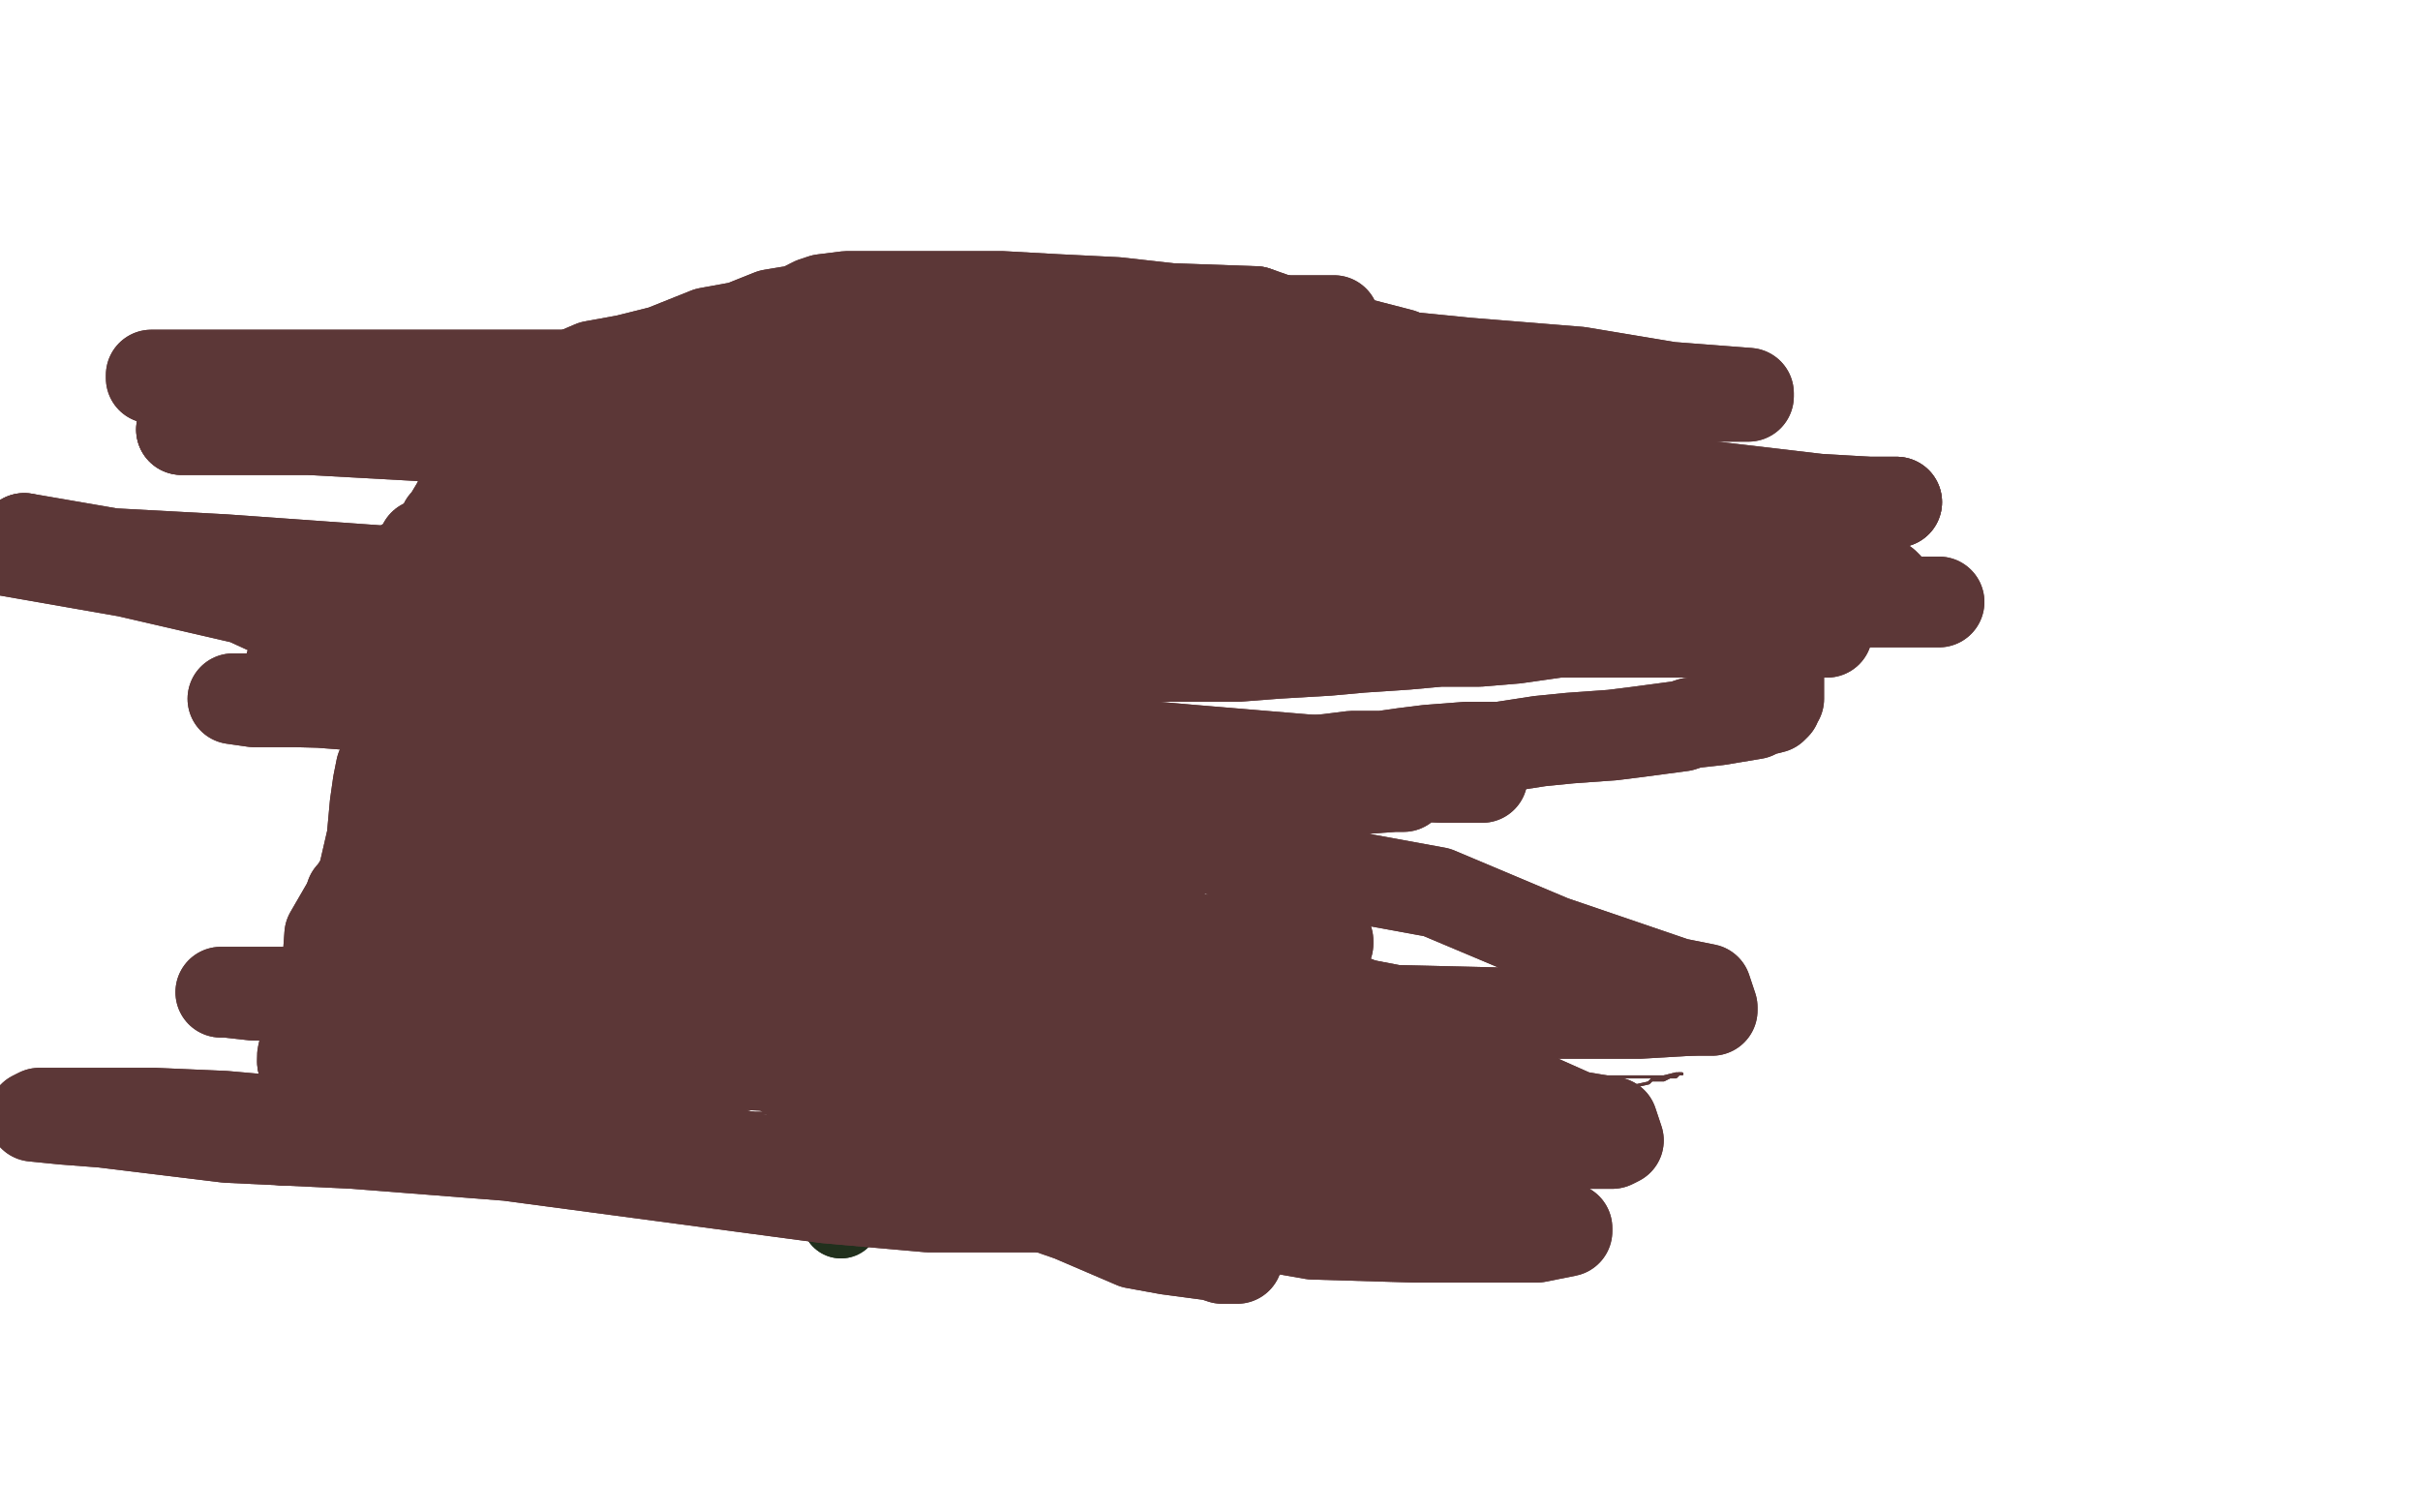 <?xml version="1.0" standalone="no"?>
<!DOCTYPE svg PUBLIC "-//W3C//DTD SVG 1.1//EN"
"http://www.w3.org/Graphics/SVG/1.1/DTD/svg11.dtd">

<svg width="800" height="500" version="1.1" xmlns="http://www.w3.org/2000/svg" xmlns:xlink="http://www.w3.org/1999/xlink" style="stroke-antialiasing: false"><desc>This SVG has been created on https://colorillo.com/</desc><rect x='0' y='0' width='800' height='500' style='fill: rgb(255,255,255); stroke-width:0' /><polyline points="265,118 264,118 264,118 262,137 262,137 262,138 262,138" style="fill: none; stroke: #1d3030; stroke-width: 26; stroke-linejoin: round; stroke-linecap: round; stroke-antialiasing: false; stroke-antialias: 0; opacity: 1.0"/>
<polyline points="274,132 274,133 274,133 274,134 274,134 274,135 274,135 274,136 274,137 274,138 274,139" style="fill: none; stroke: #21301d; stroke-width: 26; stroke-linejoin: round; stroke-linecap: round; stroke-antialiasing: false; stroke-antialias: 0; opacity: 1.0"/>
<polyline points="274,142 274,143 274,144 274,145 274,146 274,147 274,148 274,149 274,150" style="fill: none; stroke: #21301d; stroke-width: 26; stroke-linejoin: round; stroke-linecap: round; stroke-antialiasing: false; stroke-antialias: 0; opacity: 1.0"/>
<polyline points="274,154 274,154 274,155 274,156 274,157 274,158" style="fill: none; stroke: #21301d; stroke-width: 26; stroke-linejoin: round; stroke-linecap: round; stroke-antialiasing: false; stroke-antialias: 0; opacity: 1.0"/>
<polyline points="274,139 274,140 274,141 274,142" style="fill: none; stroke: #21301d; stroke-width: 26; stroke-linejoin: round; stroke-linecap: round; stroke-antialiasing: false; stroke-antialias: 0; opacity: 1.0"/>
<polyline points="274,158 274,159 274,160 274,161 274,163 274,164 274,165 274,166 274,167" style="fill: none; stroke: #21301d; stroke-width: 26; stroke-linejoin: round; stroke-linecap: round; stroke-antialiasing: false; stroke-antialias: 0; opacity: 1.0"/>
<polyline points="274,150 274,151 274,152 274,153 274,154" style="fill: none; stroke: #21301d; stroke-width: 26; stroke-linejoin: round; stroke-linecap: round; stroke-antialiasing: false; stroke-antialias: 0; opacity: 1.0"/>
<polyline points="274,167 273,167 273,168 273,169 273,170 273,171 273,172 273,173 273,174 273,175 273,176 273,177 273,178 273,180 273,181 273,182 273,184 273,185 273,186 273,187 273,188" style="fill: none; stroke: #21301d; stroke-width: 26; stroke-linejoin: round; stroke-linecap: round; stroke-antialiasing: false; stroke-antialias: 0; opacity: 1.0"/>
<polyline points="274,197 274,198 274,199 274,200 274,201 274,202 274,203 274,205 274,206 274,207 274,208 274,209 274,210 274,212 274,214 274,215 274,217 274,218 274,219 274,220 274,221 274,222 274,223 274,224 274,225 274,226 274,229 274,230 274,234 274,236 274,239 274,243 273,249 273,252 273,254 273,262 273,265 273,273 273,275 273,278 273,279 273,284 273,286 273,287 273,292 273,295 273,303 273,308 273,311 273,315 273,321 273,322 273,323 273,329 274,338 274,343 274,348 275,350 275,354 275,356 275,357 275,361 276,367 276,370 277,372 277,374 277,375 277,376 277,379 277,380 277,381 277,383 277,384 277,385 277,387 277,388 277,389 277,390 277,391 277,392 277,393 277,394 277,395" style="fill: none; stroke: #21301d; stroke-width: 26; stroke-linejoin: round; stroke-linecap: round; stroke-antialiasing: false; stroke-antialias: 0; opacity: 1.0"/>
<polyline points="273,188 274,189 274,190 274,192 274,193 274,194 274,195 274,196 274,197" style="fill: none; stroke: #21301d; stroke-width: 26; stroke-linejoin: round; stroke-linecap: round; stroke-antialiasing: false; stroke-antialias: 0; opacity: 1.0"/>
<polyline points="277,395 277,397 278,399 278,400 278,401 278,402 278,403" style="fill: none; stroke: #21301d; stroke-width: 26; stroke-linejoin: round; stroke-linecap: round; stroke-antialiasing: false; stroke-antialias: 0; opacity: 1.0"/>
<polyline points="274,132 274,133 274,133 274,134 274,134 274,135 274,136 274,137 274,138 274,139 274,140 274,141 274,142 274,143 274,144 274,145 274,146 274,147 274,148 274,149 274,150 274,151 274,152 274,153 274,154 274,154 274,155 274,156 274,157 274,158 274,159 274,160 274,161 274,163 274,164 274,165 274,166 274,167 273,167 273,168 273,169 273,170 273,171 273,172 273,173 273,174 273,175 273,176 273,177 273,178 273,180 273,181 273,182 273,184 273,185 273,186 273,187 273,188 274,189 274,190 274,192 274,193 274,194 274,195 274,196 274,197 274,198 274,199 274,200 274,201 274,202 274,203 274,205 274,206 274,207 274,208 274,209 274,210 274,212 274,214 274,215 274,217 274,218 274,219 274,220 274,221 274,222 274,223 274,224 274,225 274,226 274,229 274,230 274,234 274,236 274,239 274,243 273,249 273,252 273,254 273,262 273,265 273,273 273,275 273,278 273,279 273,284 273,286 273,287 273,292 273,295 273,303 273,308 273,311 273,315 273,321 273,322 273,323 273,329 274,338 274,343 274,348 275,350 275,354 275,356 275,357 275,361 276,367 276,370 277,372 277,374 277,375 277,376 277,379 277,380 277,381 277,383 277,384 277,385 277,387 277,388 277,389 277,390 277,391 277,392 277,393 277,394 277,395 277,397 278,399 278,400 278,401 278,402 278,403" style="fill: none; stroke: #21301d; stroke-width: 26; stroke-linejoin: round; stroke-linecap: round; stroke-antialiasing: false; stroke-antialias: 0; opacity: 1.0"/>
<polyline points="100,211 101,211 101,211 104,211 104,211 113,213 113,213 118,215 118,215 136,219 136,219 150,221 150,221 170,228 170,228 186,236 186,236 211,242 211,242 223,244 223,244 242,252 242,252 253,253 253,253" style="fill: none; stroke: #5c3737; stroke-width: 30; stroke-linejoin: round; stroke-linecap: round; stroke-antialiasing: false; stroke-antialias: 0; opacity: 1.0"/>
<polyline points="363,258 364,258 372,258 374,257 380,257 382,257 390,256 393,256 397,255 407,254 410,253 419,252 428,252 439,251 447,250 457,250 464,249 472,248 485,247 496,247 509,245 519,244 533,243 541,242 556,240 559,239 568,238 580,236 582,235 586,234 587,233 587,231 588,231 588,230 588,225 588,221 588,218 587,209 586,201 579,191 570,184 565,173 555,165 546,155 539,153 529,148 517,137 503,135 478,125 463,117 432,109 415,103" style="fill: none; stroke: #5c3737; stroke-width: 30; stroke-linejoin: round; stroke-linecap: round; stroke-antialiasing: false; stroke-antialias: 0; opacity: 1.0"/>
<polyline points="253,253 265,255 279,256 290,256 302,257 309,258 320,258 329,258 336,258 341,258 346,258 353,258 354,258 363,258" style="fill: none; stroke: #5c3737; stroke-width: 30; stroke-linejoin: round; stroke-linecap: round; stroke-antialiasing: false; stroke-antialias: 0; opacity: 1.0"/>
<polyline points="415,103 387,102 369,100 349,99 331,98 321,98 306,98 296,98 286,98 280,98 272,99 269,100 263,103 261,103 255,104 245,108 234,110 219,116 207,119 196,121 189,124 176,127 175,128 174,130 172,132 170,134 169,135 167,137 166,139 166,140 163,146 162,147 161,149 158,154 157,155 156,160 153,162 152,165 151,167 148,172 147,173 146,177 140,180 139,183 136,185 133,187 129,191 128,192 126,194 125,197 124,199 122,204 122,205 121,210 120,212 119,215 119,216 118,219 117,220 117,221 116,224 116,225 115,226 115,227 115,228 113,228 111,223 110,223 110,222 109,221 109,220 108,220 107,220 107,219 107,218 107,217" style="fill: none; stroke: #5c3737; stroke-width: 30; stroke-linejoin: round; stroke-linecap: round; stroke-antialiasing: false; stroke-antialias: 0; opacity: 1.0"/>
<polyline points="100,211 101,211 101,211 104,211 104,211 113,213 113,213 118,215 118,215 136,219 136,219 150,221 150,221 170,228 170,228 186,236 186,236 211,242 211,242 223,244 223,244 242,252 242,252 253,253 265,255 279,256 290,256 302,257 309,258 320,258 329,258 336,258 341,258 346,258 353,258 354,258 363,258 364,258 372,258 374,257 380,257 382,257 390,256 393,256 397,255 407,254 410,253 419,252 428,252 439,251 447,250 457,250 464,249 472,248 485,247 496,247 509,245 519,244 533,243 541,242 556,240 559,239 568,238 580,236 582,235 586,234 587,233 587,231 588,231 588,230 588,225 588,221 588,218 587,209 586,201 579,191 570,184 565,173 555,165 546,155 539,153 529,148 517,137 503,135 478,125 463,117 432,109 415,103 387,102 369,100 349,99 331,98 321,98 306,98 296,98 286,98 280,98 272,99 269,100 263,103 261,103 255,104 245,108 234,110 219,116 207,119 196,121 189,124 176,127 175,128 174,130 172,132 170,134 169,135 167,137 166,139 166,140 163,146 162,147 161,149 158,154 157,155 156,160 153,162 152,165 151,167 148,172 147,173 146,177 140,180 139,183 136,185 133,187 129,191 128,192 126,194 125,197 124,199 122,204 122,205 121,210 120,212 119,215 119,216 118,219 117,220 117,221 116,224 116,225 115,226 115,227 115,228 113,228 111,223 110,223 110,222 109,221 109,220 108,220 107,220 107,219 107,218 107,217" style="fill: none; stroke: #5c3737; stroke-width: 30; stroke-linejoin: round; stroke-linecap: round; stroke-antialiasing: false; stroke-antialias: 0; opacity: 1.0"/>
<polyline points="194,384 211,385 237,388 251,389 265,389 283,389 297,389 308,389 317,389 328,389 336,389 342,389 349,389 350,389" style="fill: none; stroke: #5c3737; stroke-width: 1; stroke-linejoin: round; stroke-linecap: round; stroke-antialiasing: false; stroke-antialias: 0; opacity: 1.0"/>
<polyline points="395,378 398,377 402,376 412,376 423,375 431,374 441,374 448,373 456,372 462,372 473,371 477,370 487,370 498,369 502,368 512,366 515,366 522,363 525,362 534,361 536,360 545,358 546,357 550,357 552,356 554,356 555,355" style="fill: none; stroke: #5c3737; stroke-width: 1; stroke-linejoin: round; stroke-linecap: round; stroke-antialiasing: false; stroke-antialias: 0; opacity: 1.0"/>
<polyline points="70,368 70,369 70,369 71,370 71,370 77,371 77,371 80,371 80,371 91,374 91,374 100,375 100,375 112,378 112,378 120,378 120,378 135,379 135,379 149,380 149,380 165,381 165,381 180,383 180,383 194,384 194,384" style="fill: none; stroke: #5c3737; stroke-width: 1; stroke-linejoin: round; stroke-linecap: round; stroke-antialiasing: false; stroke-antialias: 0; opacity: 1.0"/>
<polyline points="556,355 554,355 550,356 540,356 531,356 510,356 497,356 470,356 453,356 420,356 405,356 384,356 370,356 335,357 325,357 305,361 294,362 277,363 262,364 249,366 239,366 234,366 225,368 223,368 227,368 275,368 314,368 342,368 395,368 428,368 451,368 481,368 492,368 497,369 497,370" style="fill: none; stroke: #5c3737; stroke-width: 1; stroke-linejoin: round; stroke-linecap: round; stroke-antialiasing: false; stroke-antialias: 0; opacity: 1.0"/>
<polyline points="555,355 556,355" style="fill: none; stroke: #5c3737; stroke-width: 1; stroke-linejoin: round; stroke-linecap: round; stroke-antialiasing: false; stroke-antialias: 0; opacity: 1.0"/>
<polyline points="497,370 492,370 476,370 459,370 428,370 384,370 356,370 314,370 291,369 278,368 275,368" style="fill: none; stroke: #5c3737; stroke-width: 1; stroke-linejoin: round; stroke-linecap: round; stroke-antialiasing: false; stroke-antialias: 0; opacity: 1.0"/>
<polyline points="350,389 355,388 357,387 364,386 367,385 370,385 371,384 373,383 377,382 381,381 383,381 385,380 389,379 395,378" style="fill: none; stroke: #5c3737; stroke-width: 1; stroke-linejoin: round; stroke-linecap: round; stroke-antialiasing: false; stroke-antialias: 0; opacity: 1.0"/>
<polyline points="275,368 300,367 319,367 358,367 386,367 433,367 461,367 489,367 499,367 502,367 499,367 483,367 460,365 426,362 395,360 360,355 320,351 305,350 288,349 287,348 292,348 309,346 332,346 373,346 407,346 445,346 471,347 485,348 485,349 477,349 460,349" style="fill: none; stroke: #5c3737; stroke-width: 1; stroke-linejoin: round; stroke-linecap: round; stroke-antialiasing: false; stroke-antialias: 0; opacity: 1.0"/>
<polyline points="320,332 359,332 395,332 430,337 476,344 502,346 513,347 504,348 489,348 472,348 427,345 401,343 366,338 357,337 409,337 426,337 465,337" style="fill: none; stroke: #5c3737; stroke-width: 1; stroke-linejoin: round; stroke-linecap: round; stroke-antialiasing: false; stroke-antialias: 0; opacity: 1.0"/>
<polyline points="70,368 70,369 70,369 71,370 71,370 77,371 77,371 80,371 80,371 91,374 91,374 100,375 100,375 112,378 112,378 120,378 120,378 135,379 135,379 149,380 149,380 165,381 165,381 180,383 180,383 194,384 211,385 237,388 251,389 265,389 283,389 297,389 308,389 317,389 328,389 336,389 342,389 349,389 350,389 355,388 357,387 364,386 367,385 370,385 371,384 373,383 377,382 381,381 383,381 385,380 389,379 395,378 398,377 402,376 412,376 423,375 431,374 441,374 448,373 456,372 462,372 473,371 477,370 487,370 498,369 502,368 512,366 515,366 522,363 525,362 534,361 536,360 545,358 546,357 550,357 552,356 554,356 555,355 556,355 554,355 550,356 540,356 531,356 510,356 497,356 470,356 453,356 420,356 405,356 384,356 370,356 335,357 325,357 305,361 294,362 277,363 262,364 249,366 239,366 234,366 225,368 223,368 227,368 275,368 314,368 342,368 395,368 428,368 451,368 481,368 492,368 497,369 497,370 492,370 476,370 459,370 428,370 384,370 356,370 314,370 291,369 278,368 275,368 300,367 319,367 358,367 386,367 433,367 461,367 489,367 499,367 502,367 499,367 483,367 460,365 426,362 395,360 360,355 320,351 305,350 288,349 287,348 292,348 309,346 332,346 373,346 407,346 445,346 471,347 485,348 485,349 477,349 460,349 427,349 401,349 355,338 326,335 311,334 294,332 291,332 290,332 303,332 320,332 359,332 395,332 430,337 476,344 502,346 513,347 504,348 489,348 472,348 427,345 401,343 366,338 357,337 409,337 426,337 465,337 485,338 496,339 497,339 493,339 489,339 486,339 481,339 476,339" style="fill: none; stroke: #5c3737; stroke-width: 1; stroke-linejoin: round; stroke-linecap: round; stroke-antialiasing: false; stroke-antialias: 0; opacity: 1.0"/>
<polyline points="96,220 99,220 99,220 112,219 112,219 122,219 122,219 129,219 129,219 142,219 142,219 155,219 155,219 168,219 168,219 182,219 182,219 200,219 200,219 217,219 217,219 240,219 240,219 255,219 255,219 268,217 268,217" style="fill: none; stroke: #5c3737; stroke-width: 30; stroke-linejoin: round; stroke-linecap: round; stroke-antialiasing: false; stroke-antialias: 0; opacity: 1.0"/>
<polyline points="460,349 427,349 401,349 355,338 326,335 311,334 294,332 291,332 290,332 303,332 320,332" style="fill: none; stroke: #5c3737; stroke-width: 1; stroke-linejoin: round; stroke-linecap: round; stroke-antialiasing: false; stroke-antialias: 0; opacity: 1.0"/>
<polyline points="268,217 289,217 304,217 317,217 331,217 346,217 357,217 370,217 385,217 398,217 409,217 422,216 439,215 450,214 465,213 476,212 489,212 501,211 515,209 526,209 541,209 552,209 563,209 568,209 571,209 575,209 581,209 582,209 583,209 584,209 585,209 586,209 587,209 589,209 590,209 592,209 594,209 595,209 597,209 602,209 603,209 604,209" style="fill: none; stroke: #5c3737; stroke-width: 30; stroke-linejoin: round; stroke-linecap: round; stroke-antialiasing: false; stroke-antialias: 0; opacity: 1.0"/>
<polyline points="96,220 99,220 99,220 112,219 112,219 122,219 122,219 129,219 129,219 142,219 142,219 155,219 155,219 168,219 168,219 182,219 182,219 200,219 200,219 217,219 217,219 240,219 240,219 255,219 255,219 268,217 289,217 304,217 317,217 331,217 346,217 357,217 370,217 385,217 398,217 409,217 422,216 439,215 450,214 465,213 476,212 489,212 501,211 515,209 526,209 541,209 552,209 563,209 568,209 571,209 575,209 581,209 582,209 583,209 584,209 585,209 586,209 587,209 589,209 590,209 592,209 594,209 595,209 597,209 602,209 603,209 604,209" style="fill: none; stroke: #5c3737; stroke-width: 30; stroke-linejoin: round; stroke-linecap: round; stroke-antialiasing: false; stroke-antialias: 0; opacity: 1.0"/>
<polyline points="549,204 524,203 524,203 510,202 510,202 493,200 493,200 481,200 481,200 470,199 470,199 460,198 460,198 455,198 455,198 446,197 446,197 444,197 444,197 440,197 440,197 439,197 439,197 437,197 437,197" style="fill: none; stroke: #5c3737; stroke-width: 30; stroke-linejoin: round; stroke-linecap: round; stroke-antialiasing: false; stroke-antialias: 0; opacity: 1.0"/>
<polyline points="549,204 524,203 524,203 510,202 510,202 493,200 493,200 481,200 481,200 470,199 470,199 460,198 460,198 455,198 455,198 446,197 446,197 444,197 444,197 440,197 440,197 439,197 439,197 437,197 433,197 430,197 428,197 423,198 420,198 418,199 417,199 414,199 413,199 412,199" style="fill: none; stroke: #5c3737; stroke-width: 30; stroke-linejoin: round; stroke-linecap: round; stroke-antialiasing: false; stroke-antialias: 0; opacity: 1.0"/>
<polyline points="420,199 431,199 431,199 442,199 442,199 469,199 469,199 491,199 491,199 519,199 519,199 544,199 544,199 566,199 566,199 600,199 600,199 615,199 615,199 631,199 631,199 635,199 635,199 641,199 641,199 638,199 631,199 612,199 599,199 570,199 528,199 495,199 427,189 367,181 288,161 236,151 154,135 113,130 74,126 61,125 50,125 50,124 54,124 63,124 81,124 98,124 137,124 173,124 201,124 252,126 294,130 341,142 359,143 384,145 388,147 389,147 389,148 385,149 374,149" style="fill: none; stroke: #5c3737; stroke-width: 30; stroke-linejoin: round; stroke-linecap: round; stroke-antialiasing: false; stroke-antialias: 0; opacity: 1.0"/>
<polyline points="60,142 61,142 67,142 80,142 115,142 155,143 216,147 271,157 344,170 401,178 460,182 495,187 524,191 544,192" style="fill: none; stroke: #5c3737; stroke-width: 30; stroke-linejoin: round; stroke-linecap: round; stroke-antialiasing: false; stroke-antialias: 0; opacity: 1.0"/>
<polyline points="374,149 357,150 327,150 299,150 260,150 218,150 183,146 138,144 102,142 79,142 70,142 60,142" style="fill: none; stroke: #5c3737; stroke-width: 30; stroke-linejoin: round; stroke-linecap: round; stroke-antialiasing: false; stroke-antialias: 0; opacity: 1.0"/>
<polyline points="198,168 178,166 167,165 166,165 174,165 189,165 226,165 259,165 318,168 376,180 421,184 485,188 526,194 560,197 575,198 578,199 579,199 568,199 551,199 507,198 464,196" style="fill: none; stroke: #5c3737; stroke-width: 30; stroke-linejoin: round; stroke-linecap: round; stroke-antialiasing: false; stroke-antialias: 0; opacity: 1.0"/>
<polyline points="544,192 548,193 541,194 520,194 492,194 450,194 394,189 343,185 278,177 238,171 198,168" style="fill: none; stroke: #5c3737; stroke-width: 30; stroke-linejoin: round; stroke-linecap: round; stroke-antialiasing: false; stroke-antialias: 0; opacity: 1.0"/>
<polyline points="464,196 408,190 373,187 326,185 308,184 295,182 285,181 284,181 284,180 287,179 308,178 328,177 356,177 395,177 425,177 464,177 487,177 502,177 503,177 504,177 502,177 491,177 462,175 433,172 374,170 334,165 282,155 240,153 195,147 176,144 161,144 160,144 168,143 185,142 227,142 266,142 305,144 388,162 445,174 507,183 544,185 590,190 608,193 623,193 624,194 621,194 614,194 592,194 569,193 529,189 498,188 445,176 417,174 386,173 357,171 339,168 327,168 326,168 330,167 337,166 362,166 392,166 437,166 475,166 534,166 567,166 600,166 615,166 626,166 627,166" style="fill: none; stroke: #5c3737; stroke-width: 30; stroke-linejoin: round; stroke-linecap: round; stroke-antialiasing: false; stroke-antialias: 0; opacity: 1.0"/>
<polyline points="269,113 271,112 291,109 308,109 352,109 389,110 445,116 485,120 522,123 552,128 565,129 578,130 578,131 576,131 563,131 547,131 518,130 470,129 442,127 401,118 364,116 329,111 312,109 291,108 290,107 289,107 290,107 300,107 311,106 336,106 361,106 384,106 406,106 426,106 437,106 441,106 440,106 432,106 423,106 400,106 387,106 357,103 337,102 308,100" style="fill: none; stroke: #5c3737; stroke-width: 30; stroke-linejoin: round; stroke-linecap: round; stroke-antialiasing: false; stroke-antialias: 0; opacity: 1.0"/>
<polyline points="627,166 618,166 601,165 567,161 530,160 472,147 433,144 396,142 345,136 314,128 280,115 272,114 269,113" style="fill: none; stroke: #5c3737; stroke-width: 30; stroke-linejoin: round; stroke-linecap: round; stroke-antialiasing: false; stroke-antialias: 0; opacity: 1.0"/>
<polyline points="308,100 295,100 280,100 272,100 271,100 276,101 282,103 283,103 284,105 284,106 284,109 283,117 273,127 264,139 254,145 236,157 222,159 201,161 189,162 175,163 168,164 159,165 154,165 154,166 153,166 153,167 156,169 169,171 182,174 204,178 222,180 242,182 265,183 276,185 286,186 287,187 287,188 277,188 263,188 234,186 208,184 174,182 156,181 144,181 140,181 144,181 161,181 185,184 228,188 262,190 318,198 356,201 390,203 419,206 431,209 438,212 437,212 424,212 399,212 365,212 334,210 288,204 259,201 217,199 198,195 184,195 175,194 174,194" style="fill: none; stroke: #5c3737; stroke-width: 30; stroke-linejoin: round; stroke-linecap: round; stroke-antialiasing: false; stroke-antialias: 0; opacity: 1.0"/>
<polyline points="404,216 404,217 395,217 381,217 353,217 316,216 264,204 224,202 165,194 130,189 74,185 37,183 8,178" style="fill: none; stroke: #5c3737; stroke-width: 30; stroke-linejoin: round; stroke-linecap: round; stroke-antialiasing: false; stroke-antialias: 0; opacity: 1.0"/>
<polyline points="328,264 323,264 319,264 316,264 305,264 301,264 300,264 309,264" style="fill: none; stroke: #5c3737; stroke-width: 30; stroke-linejoin: round; stroke-linecap: round; stroke-antialiasing: false; stroke-antialias: 0; opacity: 1.0"/>
<polyline points="174,194 182,194 193,194 220,196 243,197 289,205 321,206 361,212 384,213 396,214 403,215 404,216" style="fill: none; stroke: #5c3737; stroke-width: 30; stroke-linejoin: round; stroke-linecap: round; stroke-antialiasing: false; stroke-antialias: 0; opacity: 1.0"/>
<polyline points="309,264 320,262 333,261 348,260 365,260 376,260 391,260 394,260 393,260 374,260 356,258 311,254 280,253 237,235 203,232 177,230 154,229 147,228 141,227 141,226" style="fill: none; stroke: #5c3737; stroke-width: 30; stroke-linejoin: round; stroke-linecap: round; stroke-antialiasing: false; stroke-antialias: 0; opacity: 1.0"/>
<polyline points="8,178 2,182 42,189 81,198 118,215 177,236 219,240 266,252 285,254 306,257 317,260 325,262 328,263 328,264" style="fill: none; stroke: #5c3737; stroke-width: 30; stroke-linejoin: round; stroke-linecap: round; stroke-antialiasing: false; stroke-antialias: 0; opacity: 1.0"/>
<polyline points="141,226 146,226 159,226 186,226 209,227 266,235 309,239 360,245 394,248 442,252 465,253 483,256 489,256 490,256 490,257 488,257 477,257 452,256 424,255 382,253 352,248 318,246 270,244 246,240 206,236 186,235 172,234 165,234 165,233 172,233 184,233 205,233 229,235 277,239 305,240 351,244 382,247 412,252 441,256 457,258 464,259 464,260 461,260 447,261 418,261 382,261 341,255 279,245 220,243 169,237 135,233 98,232 84,232 77,231 90,231 116,233 172,239 213,246 295,257 352,269 415,284 475,295 513,311 554,325 564,327 566,333 566,334 559,334" style="fill: none; stroke: #5c3737; stroke-width: 30; stroke-linejoin: round; stroke-linecap: round; stroke-antialiasing: false; stroke-antialias: 0; opacity: 1.0"/>
<polyline points="157,298 159,298 171,298 201,301 236,304 300,309 358,327 404,331 460,352 494,357 521,369 533,371 535,377 533,378 518,378 489,378 450,377 391,375 334,363 271,353 224,351 178,345 160,344 151,344 142,344" style="fill: none; stroke: #5c3737; stroke-width: 30; stroke-linejoin: round; stroke-linecap: round; stroke-antialiasing: false; stroke-antialias: 0; opacity: 1.0"/>
<polyline points="559,334 542,335 503,335 461,334 398,322 342,318 277,309 237,304 192,300 171,299 160,298 157,298" style="fill: none; stroke: #5c3737; stroke-width: 30; stroke-linejoin: round; stroke-linecap: round; stroke-antialiasing: false; stroke-antialias: 0; opacity: 1.0"/>
<polyline points="142,344 154,344 171,344 205,347 248,351 288,357 360,361 403,364 456,383 486,390 510,402 518,406 518,407 508,409 495,409 468,409 434,408 377,398 335,396 284,390 255,387 223,386 212,384 209,384" style="fill: none; stroke: #5c3737; stroke-width: 30; stroke-linejoin: round; stroke-linecap: round; stroke-antialiasing: false; stroke-antialias: 0; opacity: 1.0"/>
<polyline points="365,399 346,399 307,399 273,396 213,388 168,382 117,378 75,376 34,371 21,370 11,369 13,368 24,368 51,368 74,369 108,372 128,373 142,374 156,376 158,376" style="fill: none; stroke: #5c3737; stroke-width: 30; stroke-linejoin: round; stroke-linecap: round; stroke-antialiasing: false; stroke-antialias: 0; opacity: 1.0"/>
<polyline points="209,384 211,383 224,383 244,383 273,385 305,387 345,392 363,395 376,397 377,398 377,399 365,399" style="fill: none; stroke: #5c3737; stroke-width: 30; stroke-linejoin: round; stroke-linecap: round; stroke-antialiasing: false; stroke-antialias: 0; opacity: 1.0"/>
<polyline points="30,369 33,369 52,369 70,369 104,372 141,376 198,382 232,384 263,387 298,392 312,393 321,393 322,393 320,393 306,393 291,392 269,388 233,379 216,374 192,369 185,367 183,366 182,366 182,365 183,360" style="fill: none; stroke: #5c3737; stroke-width: 30; stroke-linejoin: round; stroke-linecap: round; stroke-antialiasing: false; stroke-antialias: 0; opacity: 1.0"/>
<polyline points="158,376 158,377 149,377 135,377 115,377 94,377 65,372 47,370 35,369 31,369 30,369" style="fill: none; stroke: #5c3737; stroke-width: 30; stroke-linejoin: round; stroke-linecap: round; stroke-antialiasing: false; stroke-antialias: 0; opacity: 1.0"/>
<polyline points="183,360 189,359 200,354 222,350 247,348 270,347 287,347 307,347 310,347 311,347 304,347 287,347 269,344 227,343 202,338 157,336 126,334 91,329 84,329 75,328 73,328 79,328 89,328 108,328 147,329 182,332 241,336 270,341 316,345 341,347 359,348 363,349 366,350 357,351 343,351 322,351 304,349 283,348 260,346 247,345 232,344 227,343 227,342 235,342 246,342 271,342 291,343 326,348 344,349 381,353 399,354 416,355 422,356 423,356 421,356 404,356 391,355 362,354 331,352 300,342 269,333 236,326 221,318 213,316 208,315 214,313 221,312 238,311 258,311 302,311 330,311 361,311 400,311 417,311 437,311 438,311 439,311 439,312 437,312 426,312 409,311 372,310 349,308 309,305 283,303 247,292 232,286 217,285 212,284 212,283" style="fill: none; stroke: #5c3737; stroke-width: 30; stroke-linejoin: round; stroke-linecap: round; stroke-antialiasing: false; stroke-antialias: 0; opacity: 1.0"/>
<polyline points="347,282 346,282 342,282 325,282 310,282 285,278 267,277 236,276 218,274 201,273 191,272 190,272 190,271 191,271 202,271 221,271 238,271 272,273 331,279" style="fill: none; stroke: #5c3737; stroke-width: 30; stroke-linejoin: round; stroke-linecap: round; stroke-antialiasing: false; stroke-antialias: 0; opacity: 1.0"/>
<polyline points="212,283 212,282 223,282 234,281 259,281 284,281 301,281 323,281 335,281 346,281 346,282 347,282" style="fill: none; stroke: #5c3737; stroke-width: 30; stroke-linejoin: round; stroke-linecap: round; stroke-antialiasing: false; stroke-antialias: 0; opacity: 1.0"/>
<polyline points="420,199 431,199 431,199 442,199 442,199 469,199 469,199 491,199 491,199 519,199 519,199 544,199 544,199 566,199 566,199 600,199 600,199 615,199 615,199 631,199 631,199 635,199 635,199 641,199 638,199 631,199 612,199 599,199 570,199 528,199 495,199 427,189 367,181 288,161 236,151 154,135 113,130 74,126 61,125 50,125 50,124 54,124 63,124 81,124 98,124 137,124 173,124 201,124 252,126 294,130 341,142 359,143 384,145 388,147 389,147 389,148 385,149 374,149 357,150 327,150 299,150 260,150 218,150 183,146 138,144 102,142 79,142 70,142 60,142 61,142 67,142 80,142 115,142 155,143 216,147 271,157 344,170 401,178 460,182 495,187 524,191 544,192 548,193 541,194 520,194 492,194 450,194 394,189 343,185 278,177 238,171 198,168 178,166 167,165 166,165 174,165 189,165 226,165 259,165 318,168 376,180 421,184 485,188 526,194 560,197 575,198 578,199 579,199 568,199 551,199 507,198 464,196 408,190 373,187 326,185 308,184 295,182 285,181 284,181 284,180 287,179 308,178 328,177 356,177 395,177 425,177 464,177 487,177 502,177 503,177 504,177 502,177 491,177 462,175 433,172 374,170 334,165 282,155 240,153 195,147 176,144 161,144 160,144 168,143 185,142 227,142 266,142 305,144 388,162 445,174 507,183 544,185 590,190 608,193 623,193 624,194 621,194 614,194 592,194 569,193 529,189 498,188 445,176 417,174 386,173 357,171 339,168 327,168 326,168 330,167 337,166 362,166 392,166 437,166 475,166 534,166 567,166 600,166 615,166 626,166 627,166 618,166 601,165 567,161 530,160 472,147 433,144 396,142 345,136 314,128 280,115 272,114 269,113 271,112 291,109 308,109 352,109 389,110 445,116 485,120 522,123 552,128 565,129 578,130 578,131 576,131 563,131 547,131 518,130 470,129 442,127 401,118 364,116 329,111 312,109 291,108 290,107 289,107 290,107 300,107 311,106 336,106 361,106 384,106 406,106 426,106 437,106 441,106 440,106 432,106 423,106 400,106 387,106 357,103 337,102 308,100 295,100 280,100 272,100 271,100 276,101 282,103 283,103 284,105 284,106 284,109 283,117 273,127 264,139 254,145 236,157 222,159 201,161 189,162 175,163 168,164 159,165 154,165 154,166 153,166 153,167 156,169 169,171 182,174 204,178 222,180 242,182 265,183 276,185 286,186 287,187 287,188 277,188 263,188 234,186 208,184 174,182 156,181 144,181 140,181 144,181 161,181 185,184 228,188 262,190 318,198 356,201 390,203 419,206 431,209 438,212 437,212 424,212 399,212 365,212 334,210 288,204 259,201 217,199 198,195 184,195 175,194 174,194 182,194 193,194 220,196 243,197 289,205 321,206 361,212 384,213 396,214 403,215 404,216 404,217 395,217 381,217 353,217 316,216 264,204 224,202 165,194 130,189 74,185 37,183 8,178 2,182 42,189 81,198 118,215 177,236 219,240 266,252 285,254 306,257 317,260 325,262 328,263 328,264 323,264 319,264 316,264 305,264 301,264 300,264 309,264 320,262 333,261 348,260 365,260 376,260 391,260 394,260 393,260 374,260 356,258 311,254 280,253 237,235 203,232 177,230 154,229 147,228 141,227 141,226 146,226 159,226 186,226 209,227 266,235 309,239 360,245 394,248 442,252 465,253 483,256 489,256 490,256 490,257 488,257 477,257 452,256 424,255 382,253 352,248 318,246 270,244 246,240 206,236 186,235 172,234 165,234 165,233 172,233 184,233 205,233 229,235 277,239 305,240 351,244 382,247 412,252 441,256 457,258 464,259 464,260 461,260 447,261 418,261 382,261 341,255 279,245 220,243 169,237 135,233 98,232 84,232 77,231 90,231 116,233 172,239 213,246 295,257 352,269 415,284 475,295 513,311 554,325 564,327 566,333 566,334 559,334 542,335 503,335 461,334 398,322 342,318 277,309 237,304 192,300 171,299 160,298 157,298 159,298 171,298 201,301 236,304 300,309 358,327 404,331 460,352 494,357 521,369 533,371 535,377 533,378 518,378 489,378 450,377 391,375 334,363 271,353 224,351 178,345 160,344 151,344 142,344 154,344 171,344 205,347 248,351 288,357 360,361 403,364 456,383 486,390 510,402 518,406 518,407 508,409 495,409 468,409 434,408 377,398 335,396 284,390 255,387 223,386 212,384 209,384 211,383 224,383 244,383 273,385 305,387 345,392 363,395 376,397 377,398 377,399 365,399 346,399 307,399 273,396 213,388 168,382 117,378 75,376 34,371 21,370 11,369 13,368 24,368 51,368 74,369 108,372 128,373 142,374 156,376 158,376 158,377 149,377 135,377 115,377 94,377 65,372 47,370 35,369 31,369 30,369 33,369 52,369 70,369 104,372 141,376 198,382 232,384 263,387 298,392 312,393 321,393 322,393 320,393 306,393 291,392 269,388 233,379 216,374 192,369 185,367 183,366 182,366 182,365 183,360 189,359 200,354 222,350 247,348 270,347 287,347 307,347 310,347 311,347 304,347 287,347 269,344 227,343 202,338 157,336 126,334 91,329 84,329 75,328 73,328 79,328 89,328 108,328 147,329 182,332 241,336 270,341 316,345 341,347 359,348 363,349 366,350 357,351 343,351 322,351 304,349 283,348 260,346 247,345 232,344 227,343 227,342 235,342 246,342 271,342 291,343 326,348 344,349 381,353 399,354 416,355 422,356 423,356 421,356 404,356 391,355 362,354 331,352 300,342 269,333 236,326 221,318 213,316 208,315 214,313 221,312 238,311 258,311 302,311 330,311 361,311 400,311 417,311 437,311 438,311 439,311 439,312 437,312 426,312 409,311 372,310 349,308 309,305 283,303 247,292 232,286 217,285 212,284 212,283 212,282 223,282 234,281 259,281 284,281 301,281 323,281 335,281 346,281 346,282 347,282 346,282 342,282 325,282 310,282 285,278 267,277 236,276 218,274 201,273 191,272 190,272 190,271 191,271 202,271 221,271 238,271 272,273 331,279 331,280 330,280 329,280 327,280 325,280 324,280" style="fill: none; stroke: #5c3737; stroke-width: 30; stroke-linejoin: round; stroke-linecap: round; stroke-antialiasing: false; stroke-antialias: 0; opacity: 1.0"/>
<polyline points="217,320 210,320 210,320 189,321 189,321 181,322 181,322 172,322 172,322 163,323 163,323 153,325 153,325 145,326 145,326 141,326 141,326 136,326 136,326 131,328 131,328 132,327 134,322 136,322 138,313 141,304 145,301 145,295 146,290 147,287 148,281 150,280 152,277 153,277 153,278 153,279 153,282 153,283 153,290 153,293 153,296 152,303 151,309 149,316 148,321 145,327 145,328 144,329 148,329 150,326 161,319 171,314 179,309 188,303 194,294 199,284 204,274 211,265 213,261 215,256 216,251 216,255 215,257 214,260 213,265 212,271 211,274 210,278 203,285 202,286 201,287 199,287 198,287 197,287 197,286 197,282 197,277 197,274 197,266 197,258 197,251 197,245 197,244 197,243 196,243 194,246 192,250 191,254 188,260 178,276 170,285 163,295 161,298 157,307 156,309 155,311 155,312 155,310 156,308 157,302 158,296 159,285 159,276 159,266 159,258 159,255 159,253 159,252 159,251 159,252 159,256 159,261 159,272 159,281 157,300 156,311 155,322 154,334 154,345 154,356 154,361 154,372 154,373 154,376 155,377 155,378 156,378 156,380 157,380 157,379 157,377 157,376 155,373 154,370 154,366 147,362 146,356 141,347 135,343 130,340 130,339 124,338 123,337 121,336 120,336 120,335 120,334 120,332 119,331 119,329 119,325 119,324 119,320 118,315 118,308 117,303 116,301 116,298 116,296 116,297 116,298 116,306 116,308 116,314 116,318 114,331 114,334 113,345 113,354 112,358 112,366 111,372 111,375 111,376 111,375" style="fill: none; stroke: #5c3737; stroke-width: 30; stroke-linejoin: round; stroke-linecap: round; stroke-antialiasing: false; stroke-antialias: 0; opacity: 1.0"/>
<polyline points="128,308 128,310 128,315 128,318 128,319 128,324 128,325 128,326 128,327 128,328 130,326 131,320 132,312 134,308 135,294 138,280 139,263 141,248 142,237 143,223 143,214 144,209" style="fill: none; stroke: #5c3737; stroke-width: 30; stroke-linejoin: round; stroke-linecap: round; stroke-antialiasing: false; stroke-antialias: 0; opacity: 1.0"/>
<polyline points="137,262 134,271 133,275 133,276 132,278 132,279 133,275" style="fill: none; stroke: #5c3737; stroke-width: 30; stroke-linejoin: round; stroke-linecap: round; stroke-antialiasing: false; stroke-antialias: 0; opacity: 1.0"/>
<polyline points="111,375 111,371 113,367 115,355 119,344 121,336 123,324 126,315 127,312 128,310 128,309 128,308" style="fill: none; stroke: #5c3737; stroke-width: 30; stroke-linejoin: round; stroke-linecap: round; stroke-antialiasing: false; stroke-antialias: 0; opacity: 1.0"/>
<polyline points="133,275 133,273 134,266 135,262 135,250 136,246 136,243 137,240 137,241 135,247 134,256 133,265 127,280 126,294 118,310 116,318 115,322 114,324 114,326 114,325 115,320 116,320 117,312 120,304 121,297 124,287 125,278 125,269 126,259 126,255 126,254 126,254 126,254 125,259 124,266 123,277 120,290 109,309 108,323 104,333 102,344 101,348 100,351" style="fill: none; stroke: #5c3737; stroke-width: 30; stroke-linejoin: round; stroke-linecap: round; stroke-antialiasing: false; stroke-antialias: 0; opacity: 1.0"/>
<polyline points="144,209 144,208 144,217 143,220 142,231 141,237 139,251 137,262" style="fill: none; stroke: #5c3737; stroke-width: 30; stroke-linejoin: round; stroke-linecap: round; stroke-antialiasing: false; stroke-antialias: 0; opacity: 1.0"/>
<polyline points="100,351 100,349 102,340 106,331 108,321 119,300 122,289 125,271 130,261 131,253 133,252 134,252 135,252 136,254 146,263 151,276 171,290 190,302 208,319 247,346 272,363 310,383 331,394 354,402 375,411 386,413 401,415 404,416 406,416 408,416 409,416 409,415 410,414 410,413 410,412 410,411 410,410 410,409 410,407 410,402 404,398 402,392 398,387 388,383 376,372 369,367 359,362 343,350 333,345 315,333 304,326 288,316 279,314 265,313 258,311 252,310 248,309 247,309 245,309 248,309 249,309 258,309 271,309 282,309 301,309 312,309 329,310 341,311 358,312 367,314 376,316 379,316 381,317 381,318 381,319 381,320 381,321 381,322" style="fill: none; stroke: #5c3737; stroke-width: 30; stroke-linejoin: round; stroke-linecap: round; stroke-antialiasing: false; stroke-antialias: 0; opacity: 1.0"/>
<polyline points="438,328 441,329 443,330 445,331 448,331 450,332 455,333 456,334 457,334 459,334 459,335 459,336 459,337 459,338 459,340 458,342 457,343 456,345 455,347 454,347 453,349" style="fill: none; stroke: #5c3737; stroke-width: 30; stroke-linejoin: round; stroke-linecap: round; stroke-antialiasing: false; stroke-antialias: 0; opacity: 1.0"/>
<polyline points="381,322 382,323 383,323 383,324 384,324 386,324 391,324 396,325 407,325 412,326 421,327 424,327 429,327 438,328" style="fill: none; stroke: #5c3737; stroke-width: 30; stroke-linejoin: round; stroke-linecap: round; stroke-antialiasing: false; stroke-antialias: 0; opacity: 1.0"/>
<polyline points="453,349 453,350 452,351 452,352 451,352 450,354 449,354 449,355 448,355 447,356 447,357 446,357 446,358 445,359 444,359 444,360 444,361 443,361 443,362 442,362 442,363 440,365 439,367 439,369 439,370 438,371 437,373 437,374 437,375 437,376 436,376 436,377 436,378 436,379 435,379 435,380 435,381 435,382 434,382 433,383 433,384 432,385 432,386 431,386" style="fill: none; stroke: #5c3737; stroke-width: 30; stroke-linejoin: round; stroke-linecap: round; stroke-antialiasing: false; stroke-antialias: 0; opacity: 1.0"/>
<polyline points="429,389 429,390 428,390 428,391 428,392 427,392 426,392 426,393 425,393 425,394 424,394 423,394 422,395 420,395 420,396 418,396 417,396 416,397 414,398 413,398 411,398 410,398 407,398 402,398 400,398" style="fill: none; stroke: #5c3737; stroke-width: 30; stroke-linejoin: round; stroke-linecap: round; stroke-antialiasing: false; stroke-antialias: 0; opacity: 1.0"/>
<polyline points="431,386 430,387 430,388 430,389 429,389" style="fill: none; stroke: #5c3737; stroke-width: 30; stroke-linejoin: round; stroke-linecap: round; stroke-antialiasing: false; stroke-antialias: 0; opacity: 1.0"/>
<polyline points="400,398 397,398 396,398 395,398 394,398 393,398 392,398 391,398 389,398 388,397 387,397 385,397 381,396 380,396 378,396 374,395 372,394 370,394 367,394 365,394 361,391 360,391 355,390 354,390 354,389 353,388 352,388 352,387 352,386 352,384 352,382 352,377 352,373 352,370 353,364 356,356 357,353 358,347 361,338 362,335 364,329 367,328 368,324 370,318" style="fill: none; stroke: #5c3737; stroke-width: 30; stroke-linejoin: round; stroke-linecap: round; stroke-antialiasing: false; stroke-antialias: 0; opacity: 1.0"/>
<polyline points="384,285 384,284 384,283 384,282 384,281 383,280 382,280 382,279 382,278 381,278 380,278 379,278 378,278 377,278 377,279 375,279 373,279 373,280 371,280 370,280 370,281" style="fill: none; stroke: #5c3737; stroke-width: 30; stroke-linejoin: round; stroke-linecap: round; stroke-antialiasing: false; stroke-antialias: 0; opacity: 1.0"/>
<polyline points="370,318 376,313 378,310 379,304 382,299 383,296 384,290 384,289 384,288 384,287 384,285" style="fill: none; stroke: #5c3737; stroke-width: 30; stroke-linejoin: round; stroke-linecap: round; stroke-antialiasing: false; stroke-antialias: 0; opacity: 1.0"/>
<polyline points="370,281 370,282 368,282 368,283 366,285 365,285 364,287 364,289 362,290 362,291 361,293 360,294 360,295 360,296 360,297" style="fill: none; stroke: #5c3737; stroke-width: 30; stroke-linejoin: round; stroke-linecap: round; stroke-antialiasing: false; stroke-antialias: 0; opacity: 1.0"/>
<polyline points="217,320 210,320 210,320 189,321 189,321 181,322 181,322 172,322 172,322 163,323 163,323 153,325 153,325 145,326 145,326 141,326 141,326 136,326 136,326 131,328 132,327 134,322 136,322 138,313 141,304 145,301 145,295 146,290 147,287 148,281 150,280 152,277 153,277 153,278 153,279 153,282 153,283 153,290 153,293 153,296 152,303 151,309 149,316 148,321 145,327 145,328 144,329 148,329 150,326 161,319 171,314 179,309 188,303 194,294 199,284 204,274 211,265 213,261 215,256 216,251 216,255 215,257 214,260 213,265 212,271 211,274 210,278 203,285 202,286 201,287 199,287 198,287 197,287 197,286 197,282 197,277 197,274 197,266 197,258 197,251 197,245 197,244 197,243 196,243 194,246 192,250 191,254 188,260 178,276 170,285 163,295 161,298 157,307 156,309 155,311 155,312 155,310 156,308 157,302 158,296 159,285 159,276 159,266 159,258 159,255 159,253 159,252 159,251 159,252 159,256 159,261 159,272 159,281 157,300 156,311 155,322 154,334 154,345 154,356 154,361 154,372 154,373 154,376 155,377 155,378 156,378 156,380 157,380 157,379 157,377 157,376 155,373 154,370 154,366 147,362 146,356 141,347 135,343 130,340 130,339 124,338 123,337 121,336 120,336 120,335 120,334 120,332 119,331 119,329 119,325 119,324 119,320 118,315 118,308 117,303 116,301 116,298 116,296 116,297 116,298 116,306 116,308 116,314 116,318 114,331 114,334 113,345 113,354 112,358 112,366 111,372 111,375 111,376 111,375 111,371 113,367 115,355 119,344 121,336 123,324 126,315 127,312 128,310 128,309 128,308 128,310 128,315 128,318 128,319 128,324 128,325 128,326 128,327 128,328 130,326 131,320 132,312 134,308 135,294 138,280 139,263 141,248 142,237 143,223 143,214 144,209 144,208 144,217 143,220 142,231 141,237 139,251 137,262 134,271 133,275 133,276 132,278 132,279 133,275 133,273 134,266 135,262 135,250 136,246 136,243 137,240 137,241 135,247 134,256 133,265 127,280 126,294 118,310 116,318 115,322 114,324 114,326 114,325 115,320 116,320 117,312 120,304 121,297 124,287 125,278 125,269 126,259 126,255 126,254 126,254 126,254 125,259 124,266 123,277 120,290 109,309 108,323 104,333 102,344 101,348 100,351 100,349 102,340 106,331 108,321 119,300 122,289 125,271 130,261 131,253 133,252 134,252 135,252 136,254 146,263 151,276 171,290 190,302 208,319 247,346 272,363 310,383 331,394 354,402 375,411 386,413 401,415 404,416 406,416 408,416 409,416 409,415 410,414 410,413 410,412 410,411 410,410 410,409 410,407 410,402 404,398 402,392 398,387 388,383 376,372 369,367 359,362 343,350 333,345 315,333 304,326 288,316 279,314 265,313 258,311 252,310 248,309 247,309 245,309 248,309 249,309 258,309 271,309 282,309 301,309 312,309 329,310 341,311 358,312 367,314 376,316 379,316 381,317 381,318 381,319 381,320 381,321 381,322 382,323 383,323 383,324 384,324 386,324 391,324 396,325 407,325 412,326 421,327 424,327 429,327 438,328 441,329 443,330 445,331 448,331 450,332 455,333 456,334 457,334 459,334 459,335 459,336 459,337 459,338 459,340 458,342 457,343 456,345 455,347 454,347 453,349 453,350 452,351 452,352 451,352 450,354 449,354 449,355 448,355 447,356 447,357 446,357 446,358 445,359 444,359 444,360 444,361 443,361 443,362 442,362 442,363 440,365 439,367 439,369 439,370 438,371 437,373 437,374 437,375 437,376 436,376 436,377 436,378 436,379 435,379 435,380 435,381 435,382 434,382 433,383 433,384 432,385 432,386 431,386 430,387 430,388 430,389 429,389 429,390 428,390 428,391 428,392 427,392 426,392 426,393 425,393 425,394 424,394 423,394 422,395 420,395 420,396 418,396 417,396 416,397 414,398 413,398 411,398 410,398 407,398 402,398 400,398 397,398 396,398 395,398 394,398 393,398 392,398 391,398 389,398 388,397 387,397 385,397 381,396 380,396 378,396 374,395 372,394 370,394 367,394 365,394 361,391 360,391 355,390 354,390 354,389 353,388 352,388 352,387 352,386 352,384 352,382 352,377 352,373 352,370 353,364 356,356 357,353 358,347 361,338 362,335 364,329 367,328 368,324 370,318 376,313 378,310 379,304 382,299 383,296 384,290 384,289 384,288 384,287 384,285 384,284 384,283 384,282 384,281 383,280 382,280 382,279 382,278 381,278 380,278 379,278 378,278 377,278 377,279 375,279 373,279 373,280 371,280 370,280 370,281 370,282 368,282 368,283 366,285 365,285 364,287 364,289 362,290 362,291 361,293 360,294 360,295 360,296 360,297" style="fill: none; stroke: #5c3737; stroke-width: 30; stroke-linejoin: round; stroke-linecap: round; stroke-antialiasing: false; stroke-antialias: 0; opacity: 1.0"/>
</svg>
